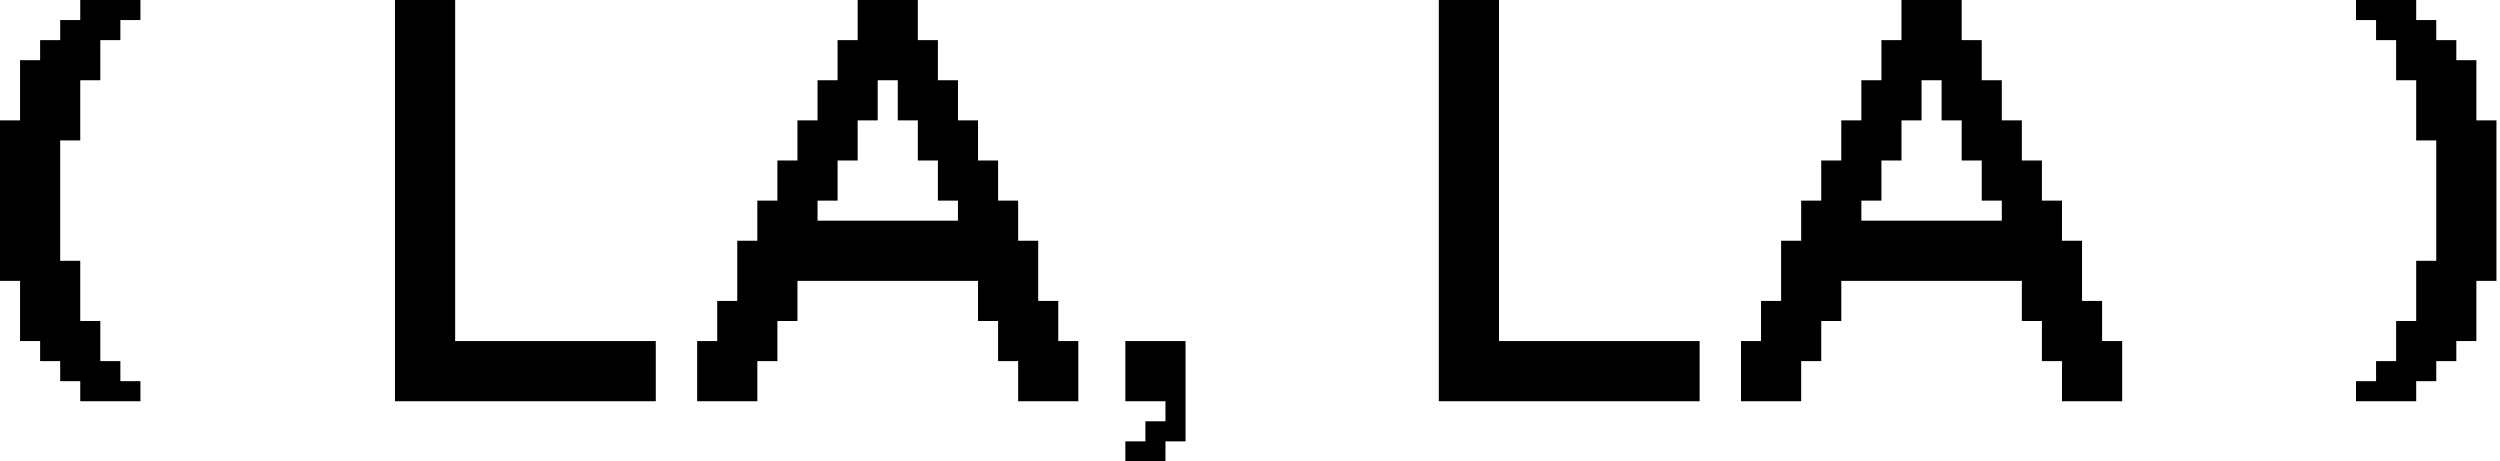 <svg xmlns="http://www.w3.org/2000/svg" fill="none" viewBox="0 0 661 122" height="122" width="661">
<path fill="black" d="M622.929 106.087V100.783H628.234V95.478H633.538V84.87H638.842V68.957H644.147V37.13H638.842V21.217H633.538V10.609H628.234V5.304H622.929V0H638.842V5.304H644.147V10.609H649.451V15.913H654.756V31.826H660.06V74.261H654.756V90.174H649.451V95.478H644.147V100.783H638.842V106.087H622.929Z"></path>
<path fill="black" d="M529.274 58.348V53.044H523.97V42.435H518.666V31.826H513.361V21.217H508.057V31.826H502.753V42.435H497.448V53.044H492.144V58.348H529.274ZM460.318 106.087V90.174H465.622V79.565H470.927V63.652H476.231V53.044H481.535V42.435H486.84V31.826H492.144V21.217H497.448V10.609H502.753V0H518.666V10.609H523.97V21.217H529.274V31.826H534.579V42.435H539.883V53.044H545.187V63.652H550.492V79.565H555.796V90.174H561.1V106.087H545.187V95.478H539.883V84.87H534.579V74.261H486.84V84.87H481.535V95.478H476.231V106.087H460.318Z"></path>
<path fill="black" d="M380.421 106.087V0H396.334V90.174H449.378V106.087H380.421Z"></path>
<path fill="black" d="M297.541 122V116.696H302.845V111.391H308.149V106.087H297.541V90.174H313.454V116.696H308.149V122H297.541Z"></path>
<path fill="black" d="M253.283 58.348V53.044H247.978V42.435H242.674V31.826H237.37V21.217H232.065V31.826H226.761V42.435H221.457V53.044H216.152V58.348H253.283ZM184.326 106.087V90.174H189.631V79.565H194.935V63.652H200.239V53.044H205.544V42.435H210.848V31.826H216.152V21.217H221.457V10.609H226.761V0H242.674V10.609H247.978V21.217H253.283V31.826H258.587V42.435H263.891V53.044H269.196V63.652H274.5V79.565H279.804V90.174H285.109V106.087H269.196V95.478H263.891V84.87H258.587V74.261H210.848V84.87H205.544V95.478H200.239V106.087H184.326Z"></path>
<path fill="black" d="M104.429 106.087V0H120.342V90.174H173.386V106.087H104.429Z"></path>
<path fill="black" d="M21.217 106.087V100.783H15.913V95.478H10.609V90.174H5.304V74.261H0V31.826H5.304V15.913H10.609V10.609H15.913V5.304H21.217V0H37.13V5.304H31.826V10.609H26.522V21.217H21.217V37.13H15.913V68.957H21.217V84.87H26.522V95.478H31.826V100.783H37.13V106.087H21.217Z"></path>
</svg>

